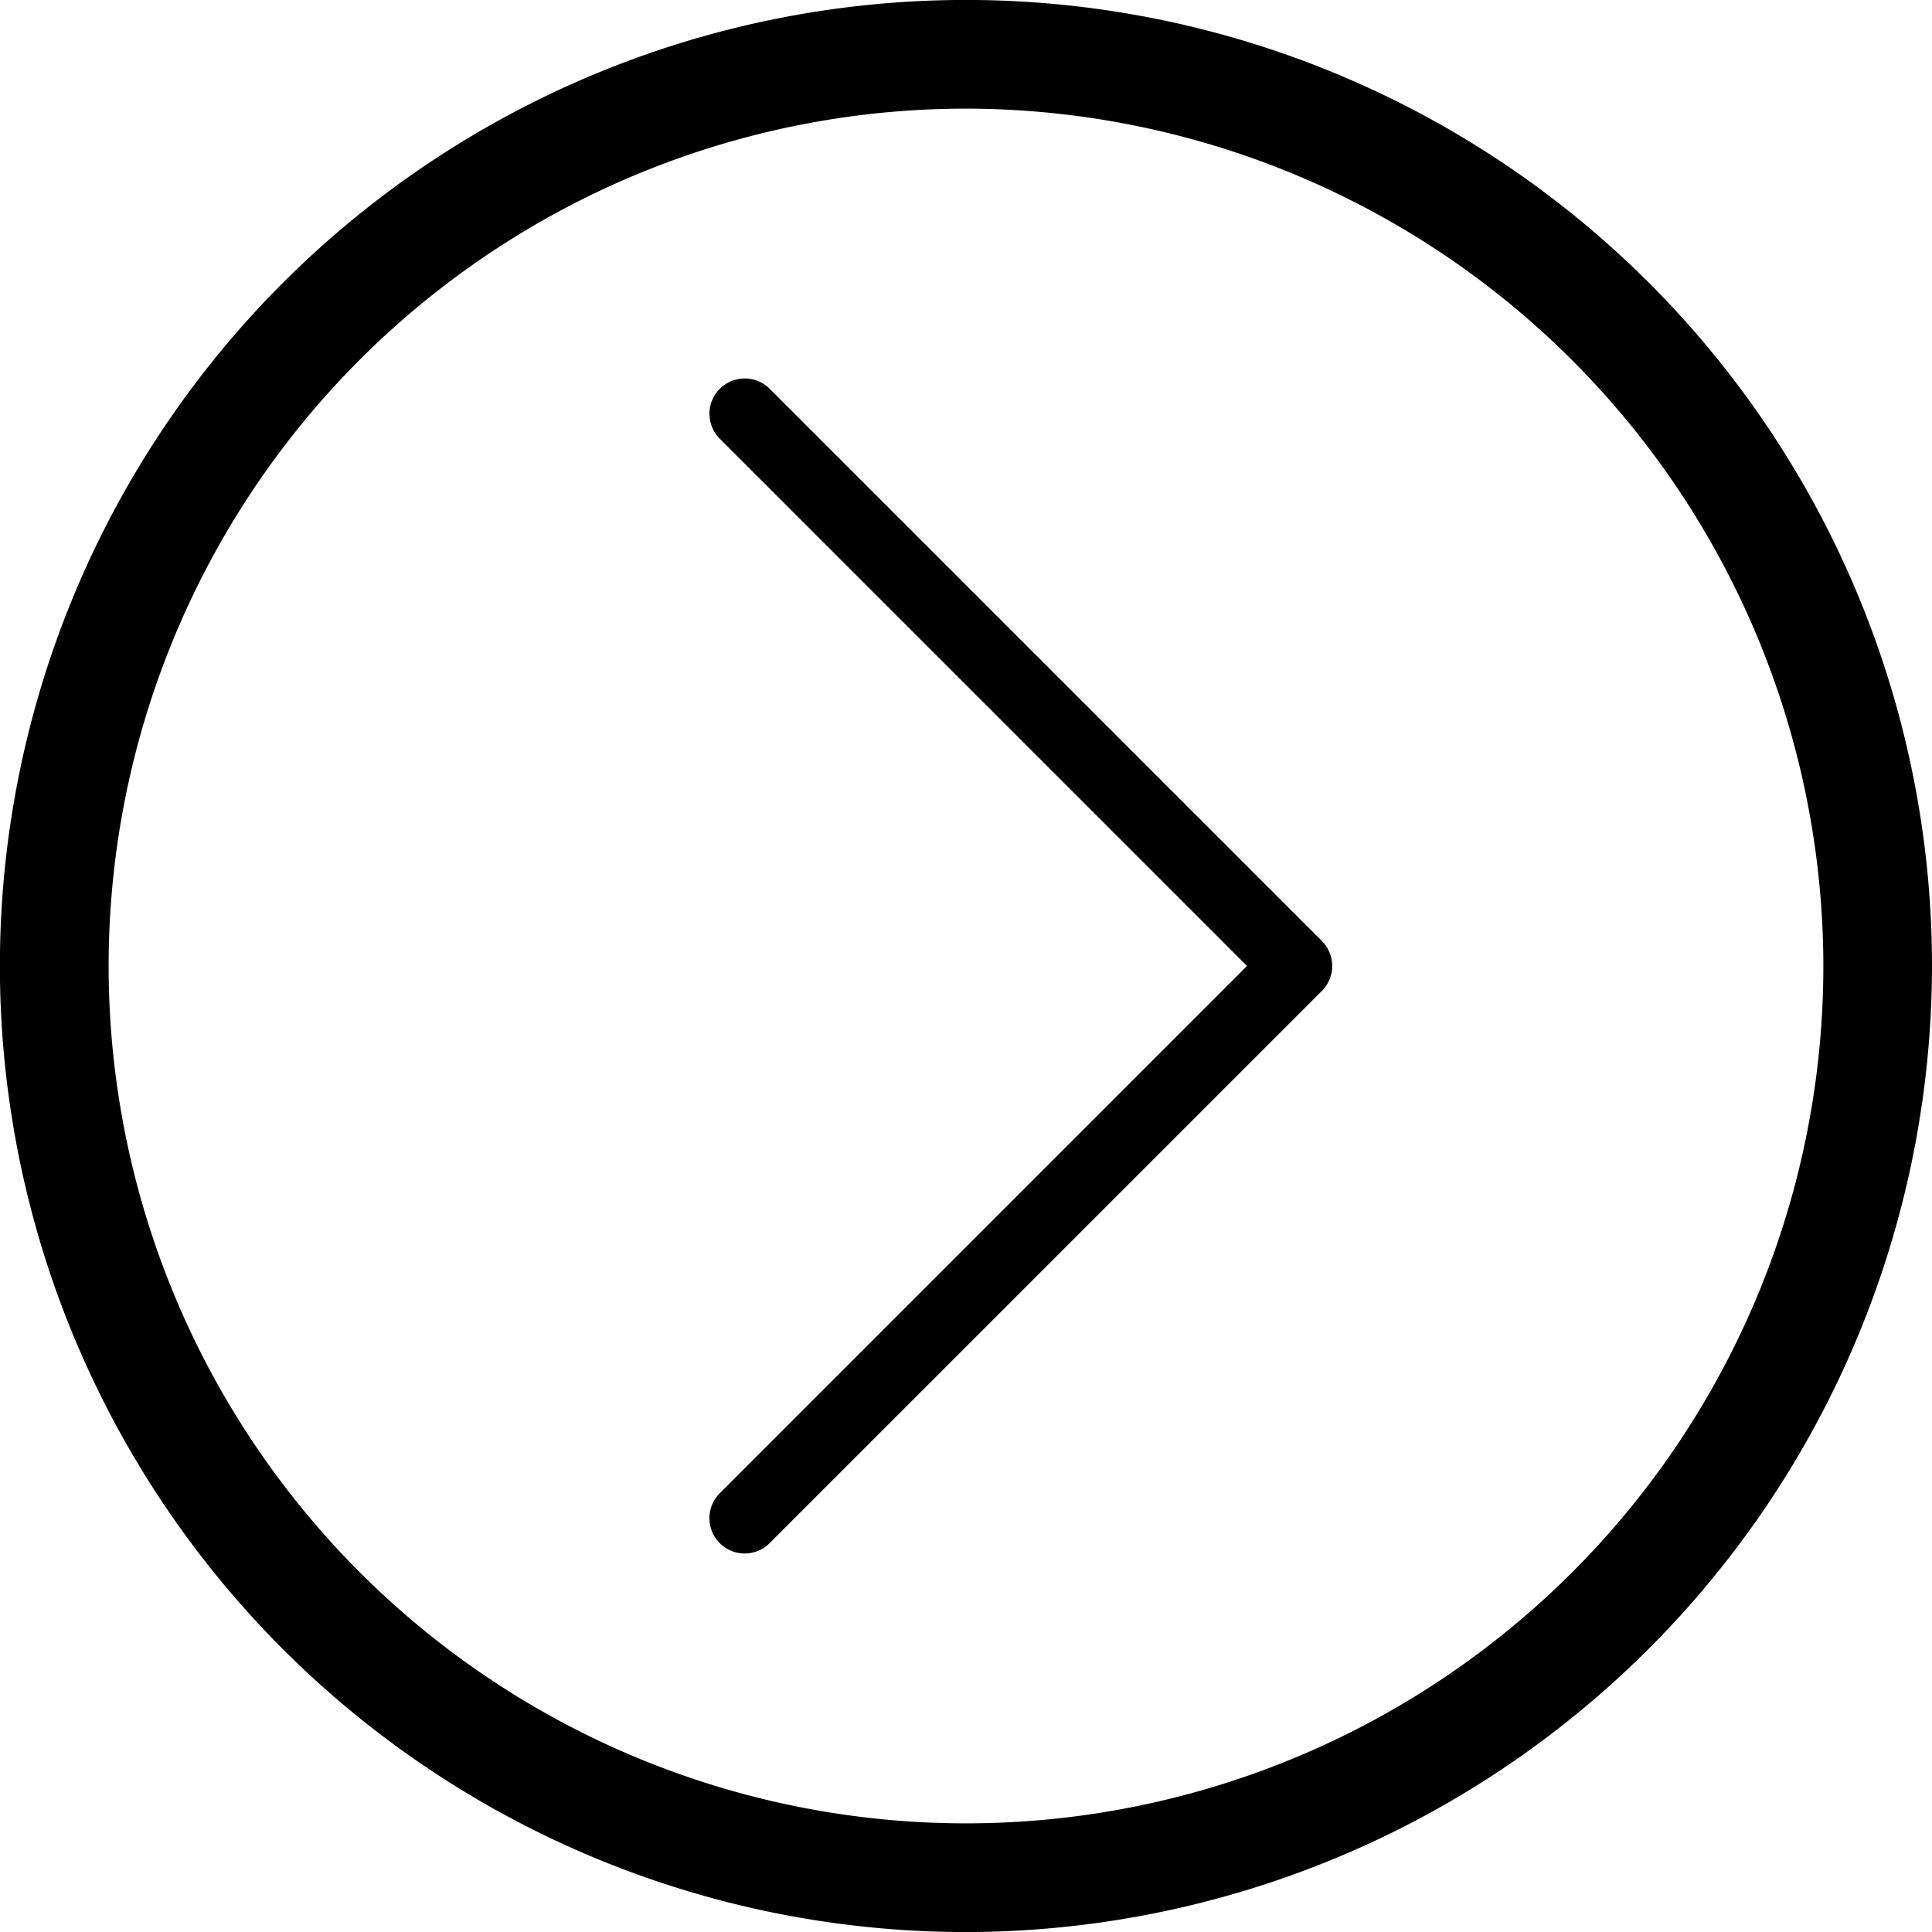 <svg xmlns="http://www.w3.org/2000/svg" width="35.264" height="35.265" viewBox="0 0 35.264 35.265">
  <g id="グループ_171" data-name="グループ 171" transform="translate(-1849.882 -1967.876)">
    <path id="パス_1350" data-name="パス 1350" d="M1863.475,1996.231a.644.644,0,0,1-.455-1.1l9.623-9.624-9.623-9.623a.644.644,0,0,1,.911-.911l10.079,10.079a.645.645,0,0,1,0,.911l-10.079,10.078A.643.643,0,0,1,1863.475,1996.231Z"/>
    <path id="パス_1351" data-name="パス 1351" d="M1867.514,2003.141a17.633,17.633,0,1,1,17.632-17.633A17.653,17.653,0,0,1,1867.514,2003.141Zm0-33.282a15.649,15.649,0,1,0,15.649,15.649A15.667,15.667,0,0,0,1867.514,1969.859Z"/>
  </g>
</svg>
